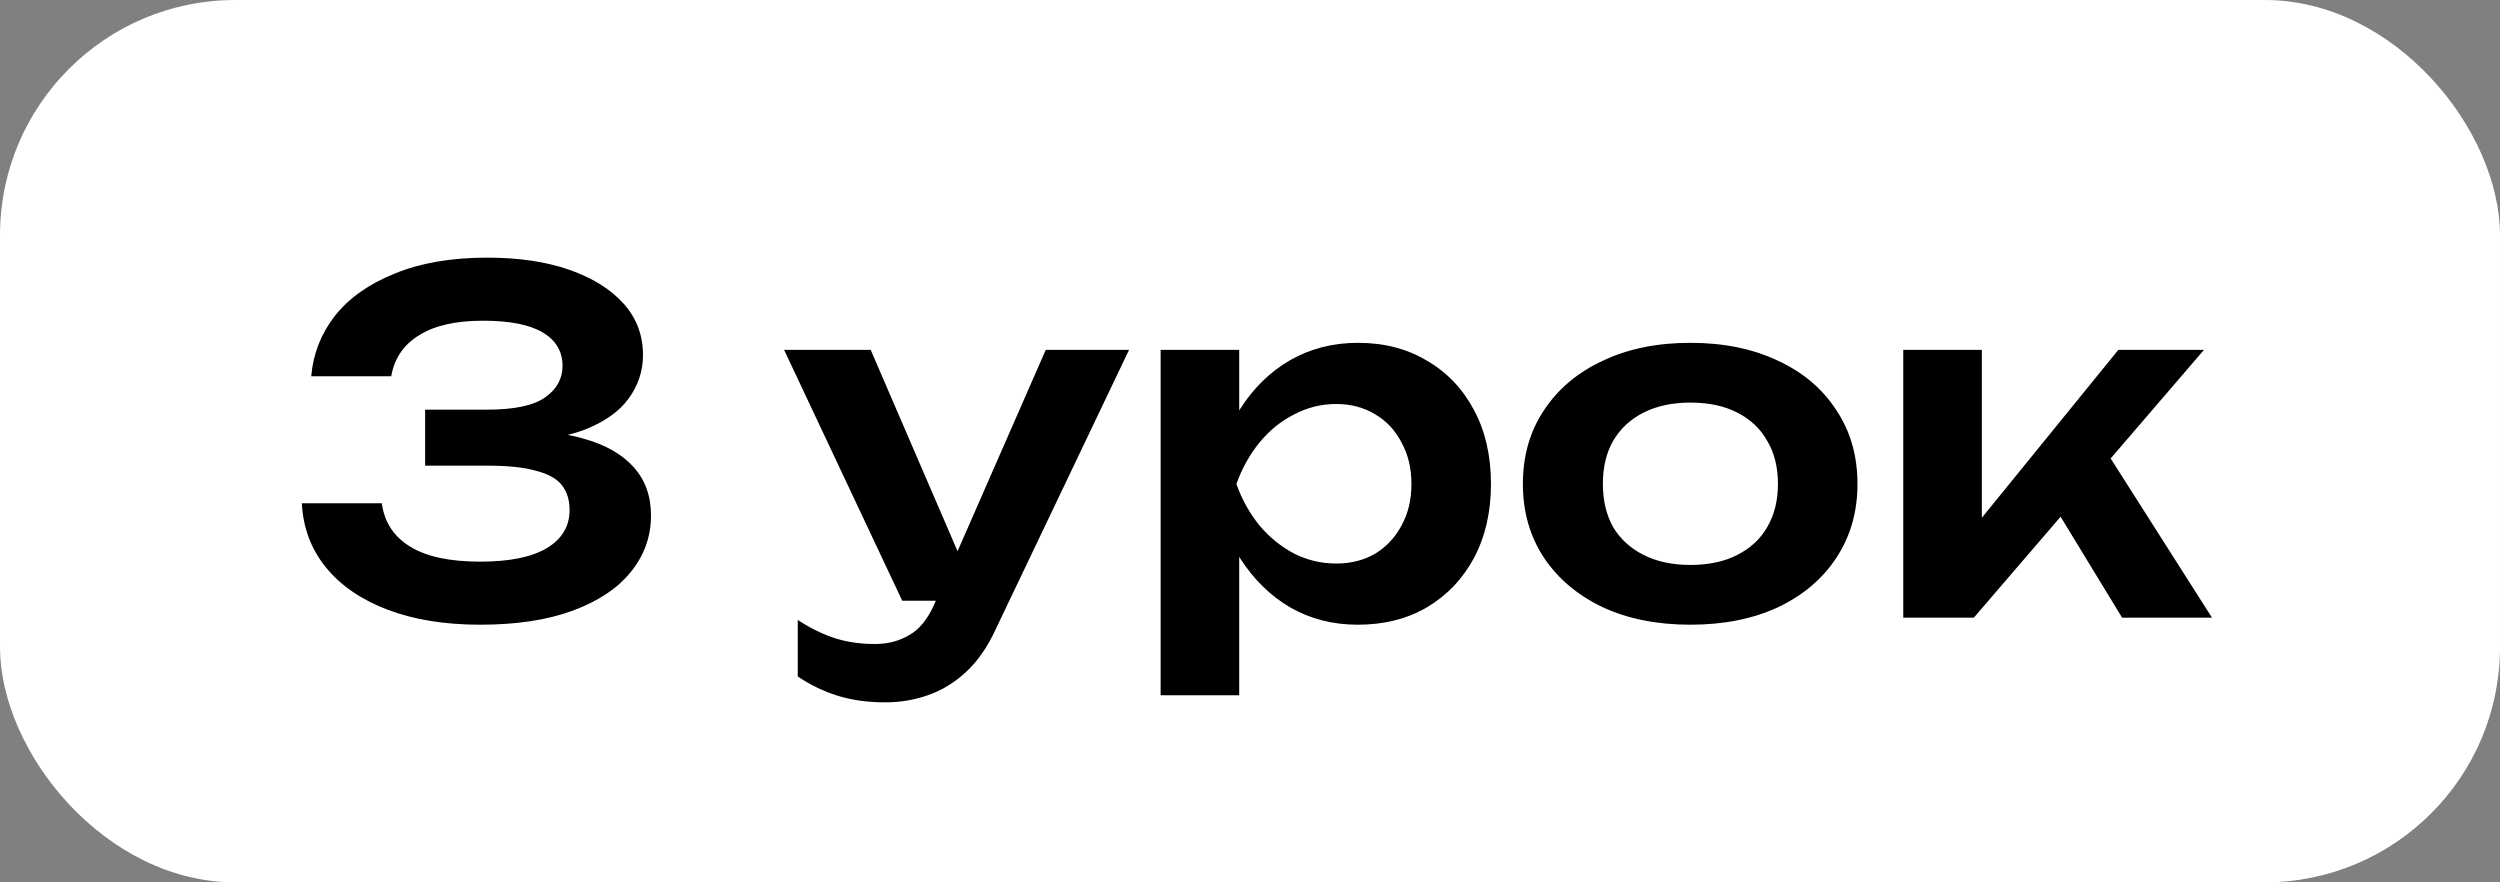 <?xml version="1.0" encoding="UTF-8"?> <svg xmlns="http://www.w3.org/2000/svg" width="170" height="60" viewBox="0 0 170 60" fill="none"><rect x="0" y="0" width="170" height="60" fill="#808080" stroke="none"/><rect width="170" height="60" rx="16" fill="white"></rect><path d="M21.164 25.584C21.292 24.069 21.825 22.704 22.764 21.488C23.724 20.272 25.079 19.312 26.828 18.608C28.577 17.883 30.679 17.52 33.132 17.52C35.287 17.52 37.153 17.797 38.732 18.352C40.311 18.907 41.537 19.675 42.412 20.656C43.287 21.637 43.724 22.8 43.724 24.144C43.724 25.232 43.393 26.224 42.732 27.12C42.092 27.995 41.089 28.699 39.724 29.232C38.359 29.744 36.631 29.989 34.54 29.968V29.36C36.567 29.253 38.295 29.413 39.724 29.84C41.175 30.245 42.295 30.885 43.084 31.76C43.873 32.635 44.268 33.733 44.268 35.056C44.268 36.485 43.809 37.765 42.892 38.896C41.996 40.005 40.684 40.88 38.956 41.52C37.228 42.16 35.127 42.48 32.652 42.48C30.241 42.48 28.14 42.139 26.348 41.456C24.556 40.773 23.159 39.813 22.156 38.576C21.153 37.339 20.609 35.888 20.524 34.224H25.964C26.135 35.504 26.775 36.485 27.884 37.168C28.993 37.851 30.583 38.192 32.652 38.192C34.657 38.192 36.172 37.883 37.196 37.264C38.22 36.645 38.732 35.781 38.732 34.672C38.732 34.011 38.561 33.456 38.22 33.008C37.879 32.56 37.292 32.229 36.46 32.016C35.649 31.781 34.54 31.664 33.132 31.664H28.908V27.856H33.132C34.967 27.856 36.279 27.579 37.068 27.024C37.857 26.469 38.252 25.755 38.252 24.88C38.252 23.899 37.804 23.141 36.908 22.608C36.012 22.075 34.657 21.808 32.844 21.808C30.988 21.808 29.537 22.139 28.492 22.8C27.447 23.44 26.817 24.368 26.604 25.584H21.164ZM60.199 47.76C59.005 47.76 57.927 47.611 56.967 47.312C56.007 47.013 55.101 46.576 54.247 46V42.16C55.143 42.736 55.997 43.152 56.807 43.408C57.618 43.664 58.514 43.792 59.495 43.792C60.37 43.792 61.149 43.589 61.831 43.184C62.514 42.8 63.079 42.107 63.527 41.104L71.111 23.792H76.775L67.687 42.832C67.133 44.027 66.461 44.987 65.671 45.712C64.882 46.437 64.018 46.96 63.079 47.28C62.162 47.6 61.202 47.76 60.199 47.76ZM61.351 40.848L53.319 23.792H59.207L66.567 40.848H61.351ZM78.922 23.792H84.266V29.584L84.042 30.288V34.672L84.266 35.984V47.28H78.922V23.792ZM82.41 32.912C82.773 30.971 83.402 29.285 84.298 27.856C85.216 26.405 86.357 25.285 87.722 24.496C89.109 23.707 90.645 23.312 92.33 23.312C94.122 23.312 95.69 23.717 97.034 24.528C98.4 25.317 99.466 26.437 100.234 27.888C101.002 29.317 101.386 30.992 101.386 32.912C101.386 34.811 101.002 36.485 100.234 37.936C99.466 39.365 98.4 40.485 97.034 41.296C95.69 42.085 94.122 42.48 92.33 42.48C90.624 42.48 89.088 42.085 87.722 41.296C86.378 40.507 85.248 39.397 84.33 37.968C83.413 36.517 82.773 34.832 82.41 32.912ZM95.978 32.912C95.978 31.845 95.754 30.907 95.306 30.096C94.88 29.264 94.282 28.624 93.514 28.176C92.746 27.707 91.861 27.472 90.858 27.472C89.856 27.472 88.906 27.707 88.01 28.176C87.114 28.624 86.325 29.264 85.642 30.096C84.981 30.907 84.458 31.845 84.074 32.912C84.458 33.979 84.981 34.917 85.642 35.728C86.325 36.539 87.114 37.179 88.01 37.648C88.906 38.096 89.856 38.32 90.858 38.32C91.861 38.32 92.746 38.096 93.514 37.648C94.282 37.179 94.88 36.539 95.306 35.728C95.754 34.917 95.978 33.979 95.978 32.912ZM114.948 42.48C112.687 42.48 110.703 42.085 108.996 41.296C107.289 40.485 105.956 39.365 104.996 37.936C104.036 36.485 103.556 34.811 103.556 32.912C103.556 30.992 104.036 29.317 104.996 27.888C105.956 26.437 107.289 25.317 108.996 24.528C110.703 23.717 112.687 23.312 114.948 23.312C117.209 23.312 119.193 23.717 120.9 24.528C122.607 25.317 123.929 26.437 124.868 27.888C125.828 29.317 126.308 30.992 126.308 32.912C126.308 34.811 125.828 36.485 124.868 37.936C123.929 39.365 122.607 40.485 120.9 41.296C119.193 42.085 117.209 42.48 114.948 42.48ZM114.948 38.416C116.185 38.416 117.241 38.192 118.116 37.744C119.012 37.296 119.695 36.667 120.164 35.856C120.655 35.024 120.9 34.043 120.9 32.912C120.9 31.76 120.655 30.779 120.164 29.968C119.695 29.136 119.012 28.496 118.116 28.048C117.241 27.6 116.185 27.376 114.948 27.376C113.732 27.376 112.676 27.6 111.78 28.048C110.884 28.496 110.191 29.136 109.7 29.968C109.231 30.779 108.996 31.76 108.996 32.912C108.996 34.043 109.231 35.024 109.7 35.856C110.191 36.667 110.884 37.296 111.78 37.744C112.676 38.192 113.732 38.416 114.948 38.416ZM129.422 42V23.792H134.766V37.68L133.198 37.136L144.046 23.792H149.87L134.222 42H129.422ZM144.302 42L138.862 33.072L142.798 30.032L150.414 42H144.302Z" fill="black"></path></svg> 